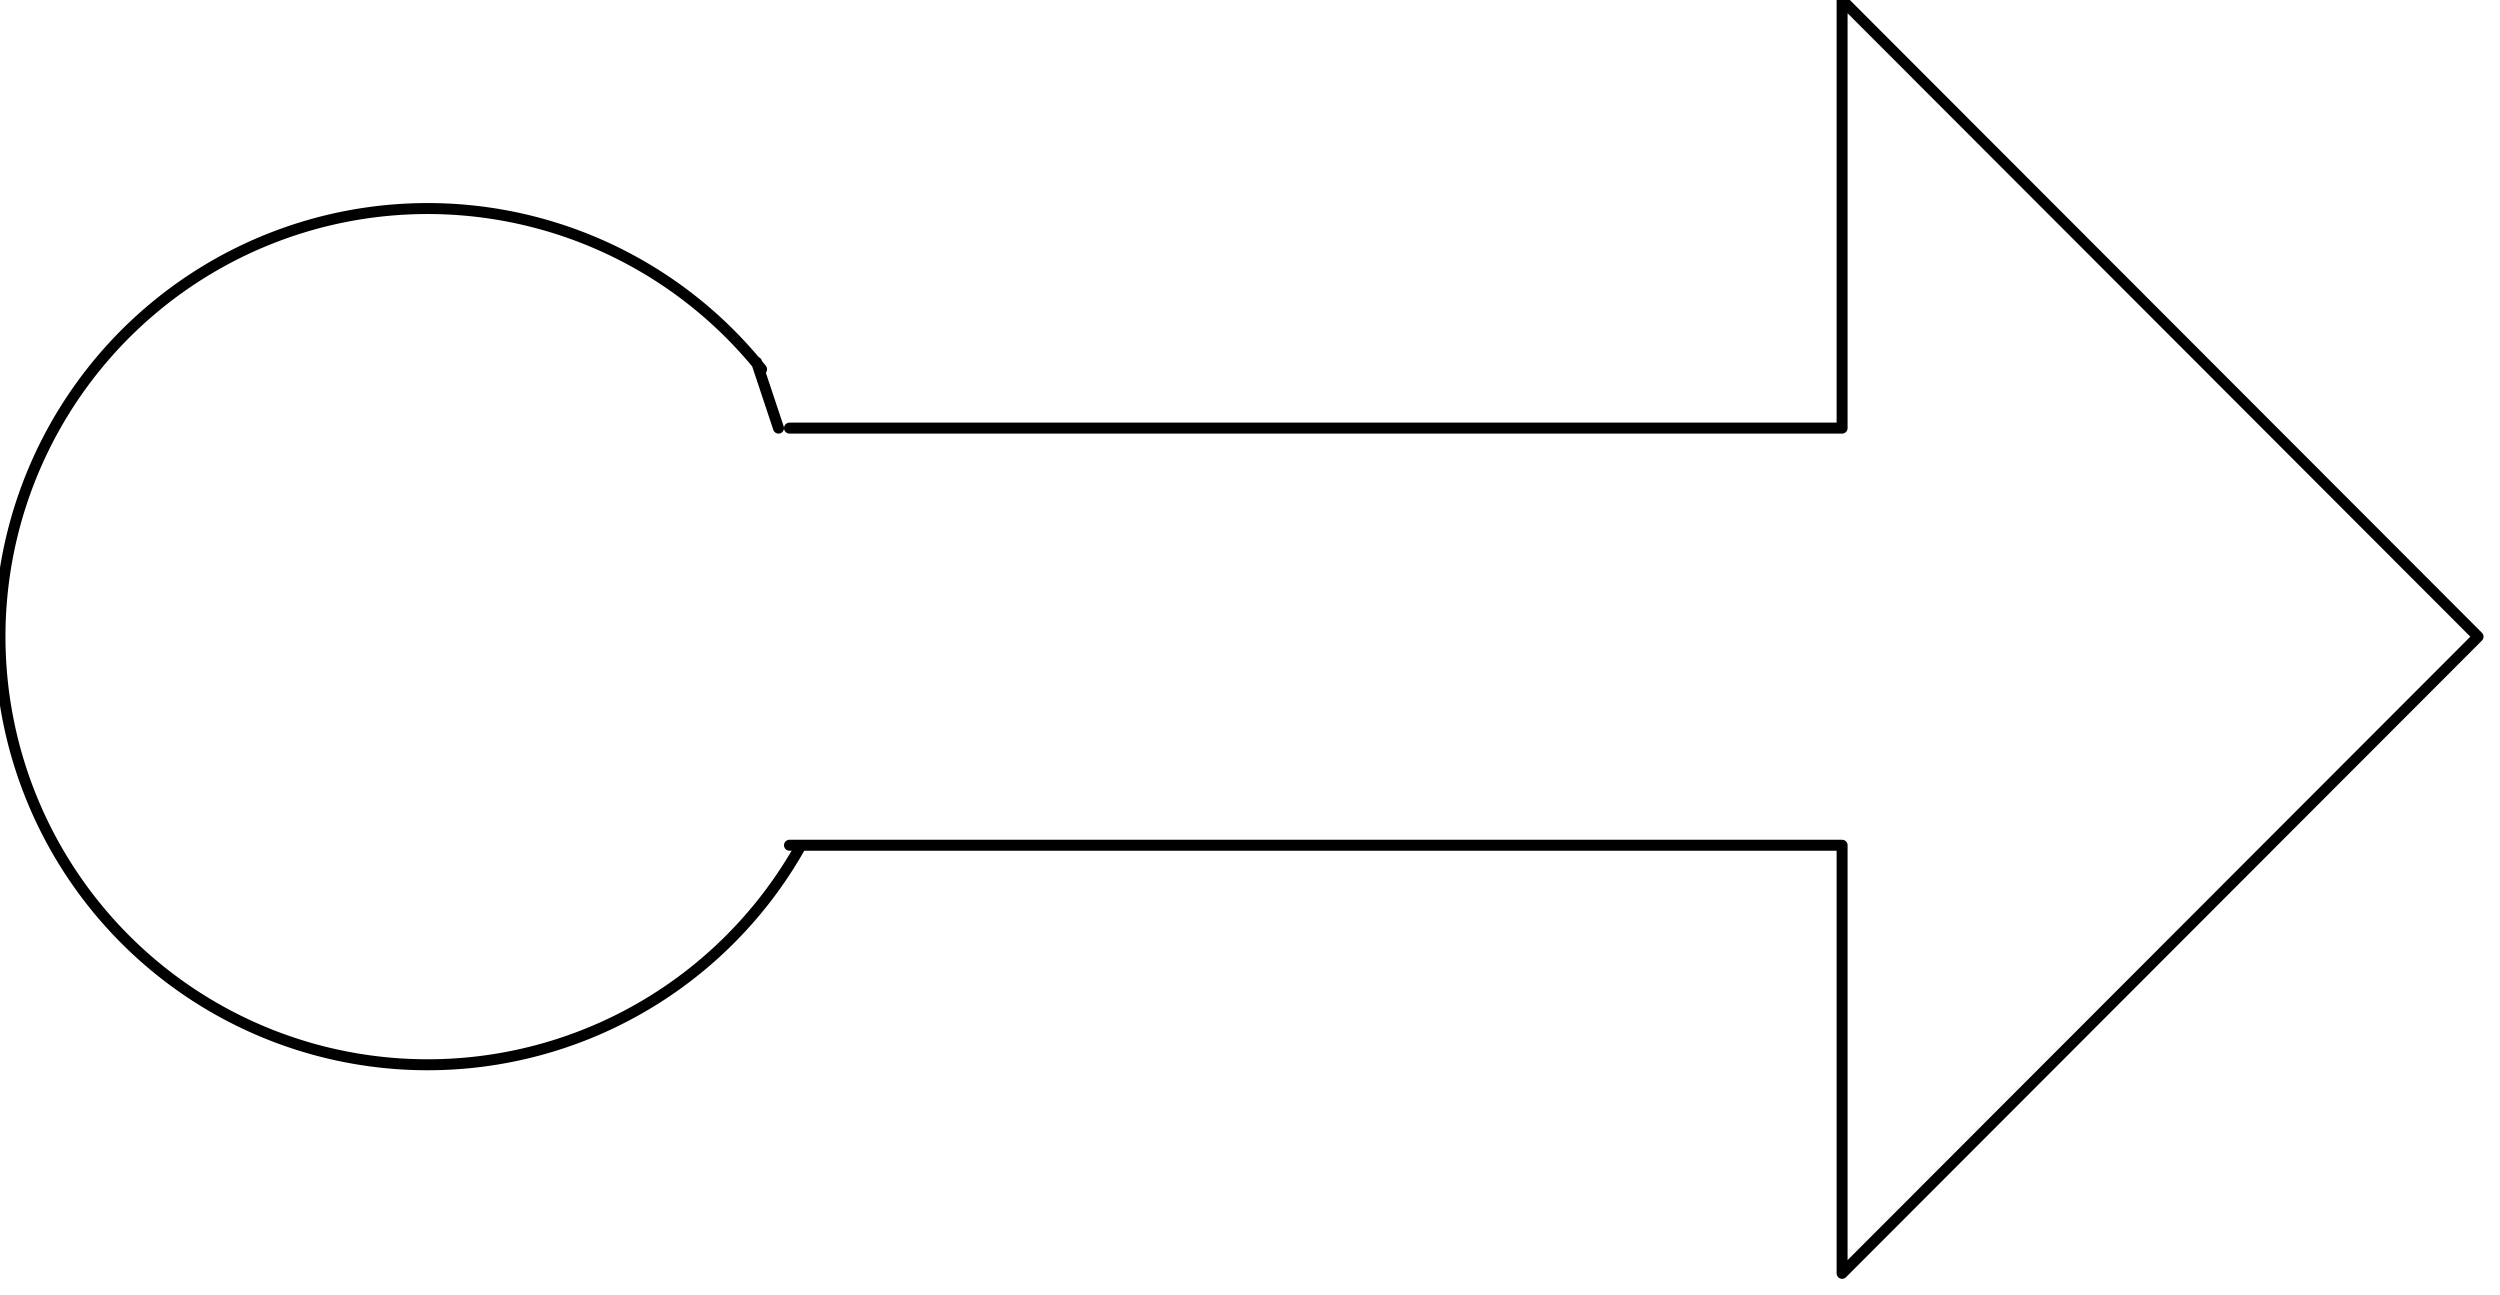 <svg xmlns="http://www.w3.org/2000/svg" fill-rule="evenodd" height="37.833" preserveAspectRatio="none" stroke-linecap="round" viewBox="0 0 228 118" width="73.02"><style>.pen0{stroke:#000;stroke-width:1;stroke-linejoin:round}</style><path class="pen0" fill="none" d="M72 39h96V0l58 58-58 58V77H72"/><path class="pen0" d="M69.454 33.637A39 39 0 1 0 72.99 77.12M71 39l-2-6" fill="none"/></svg>
